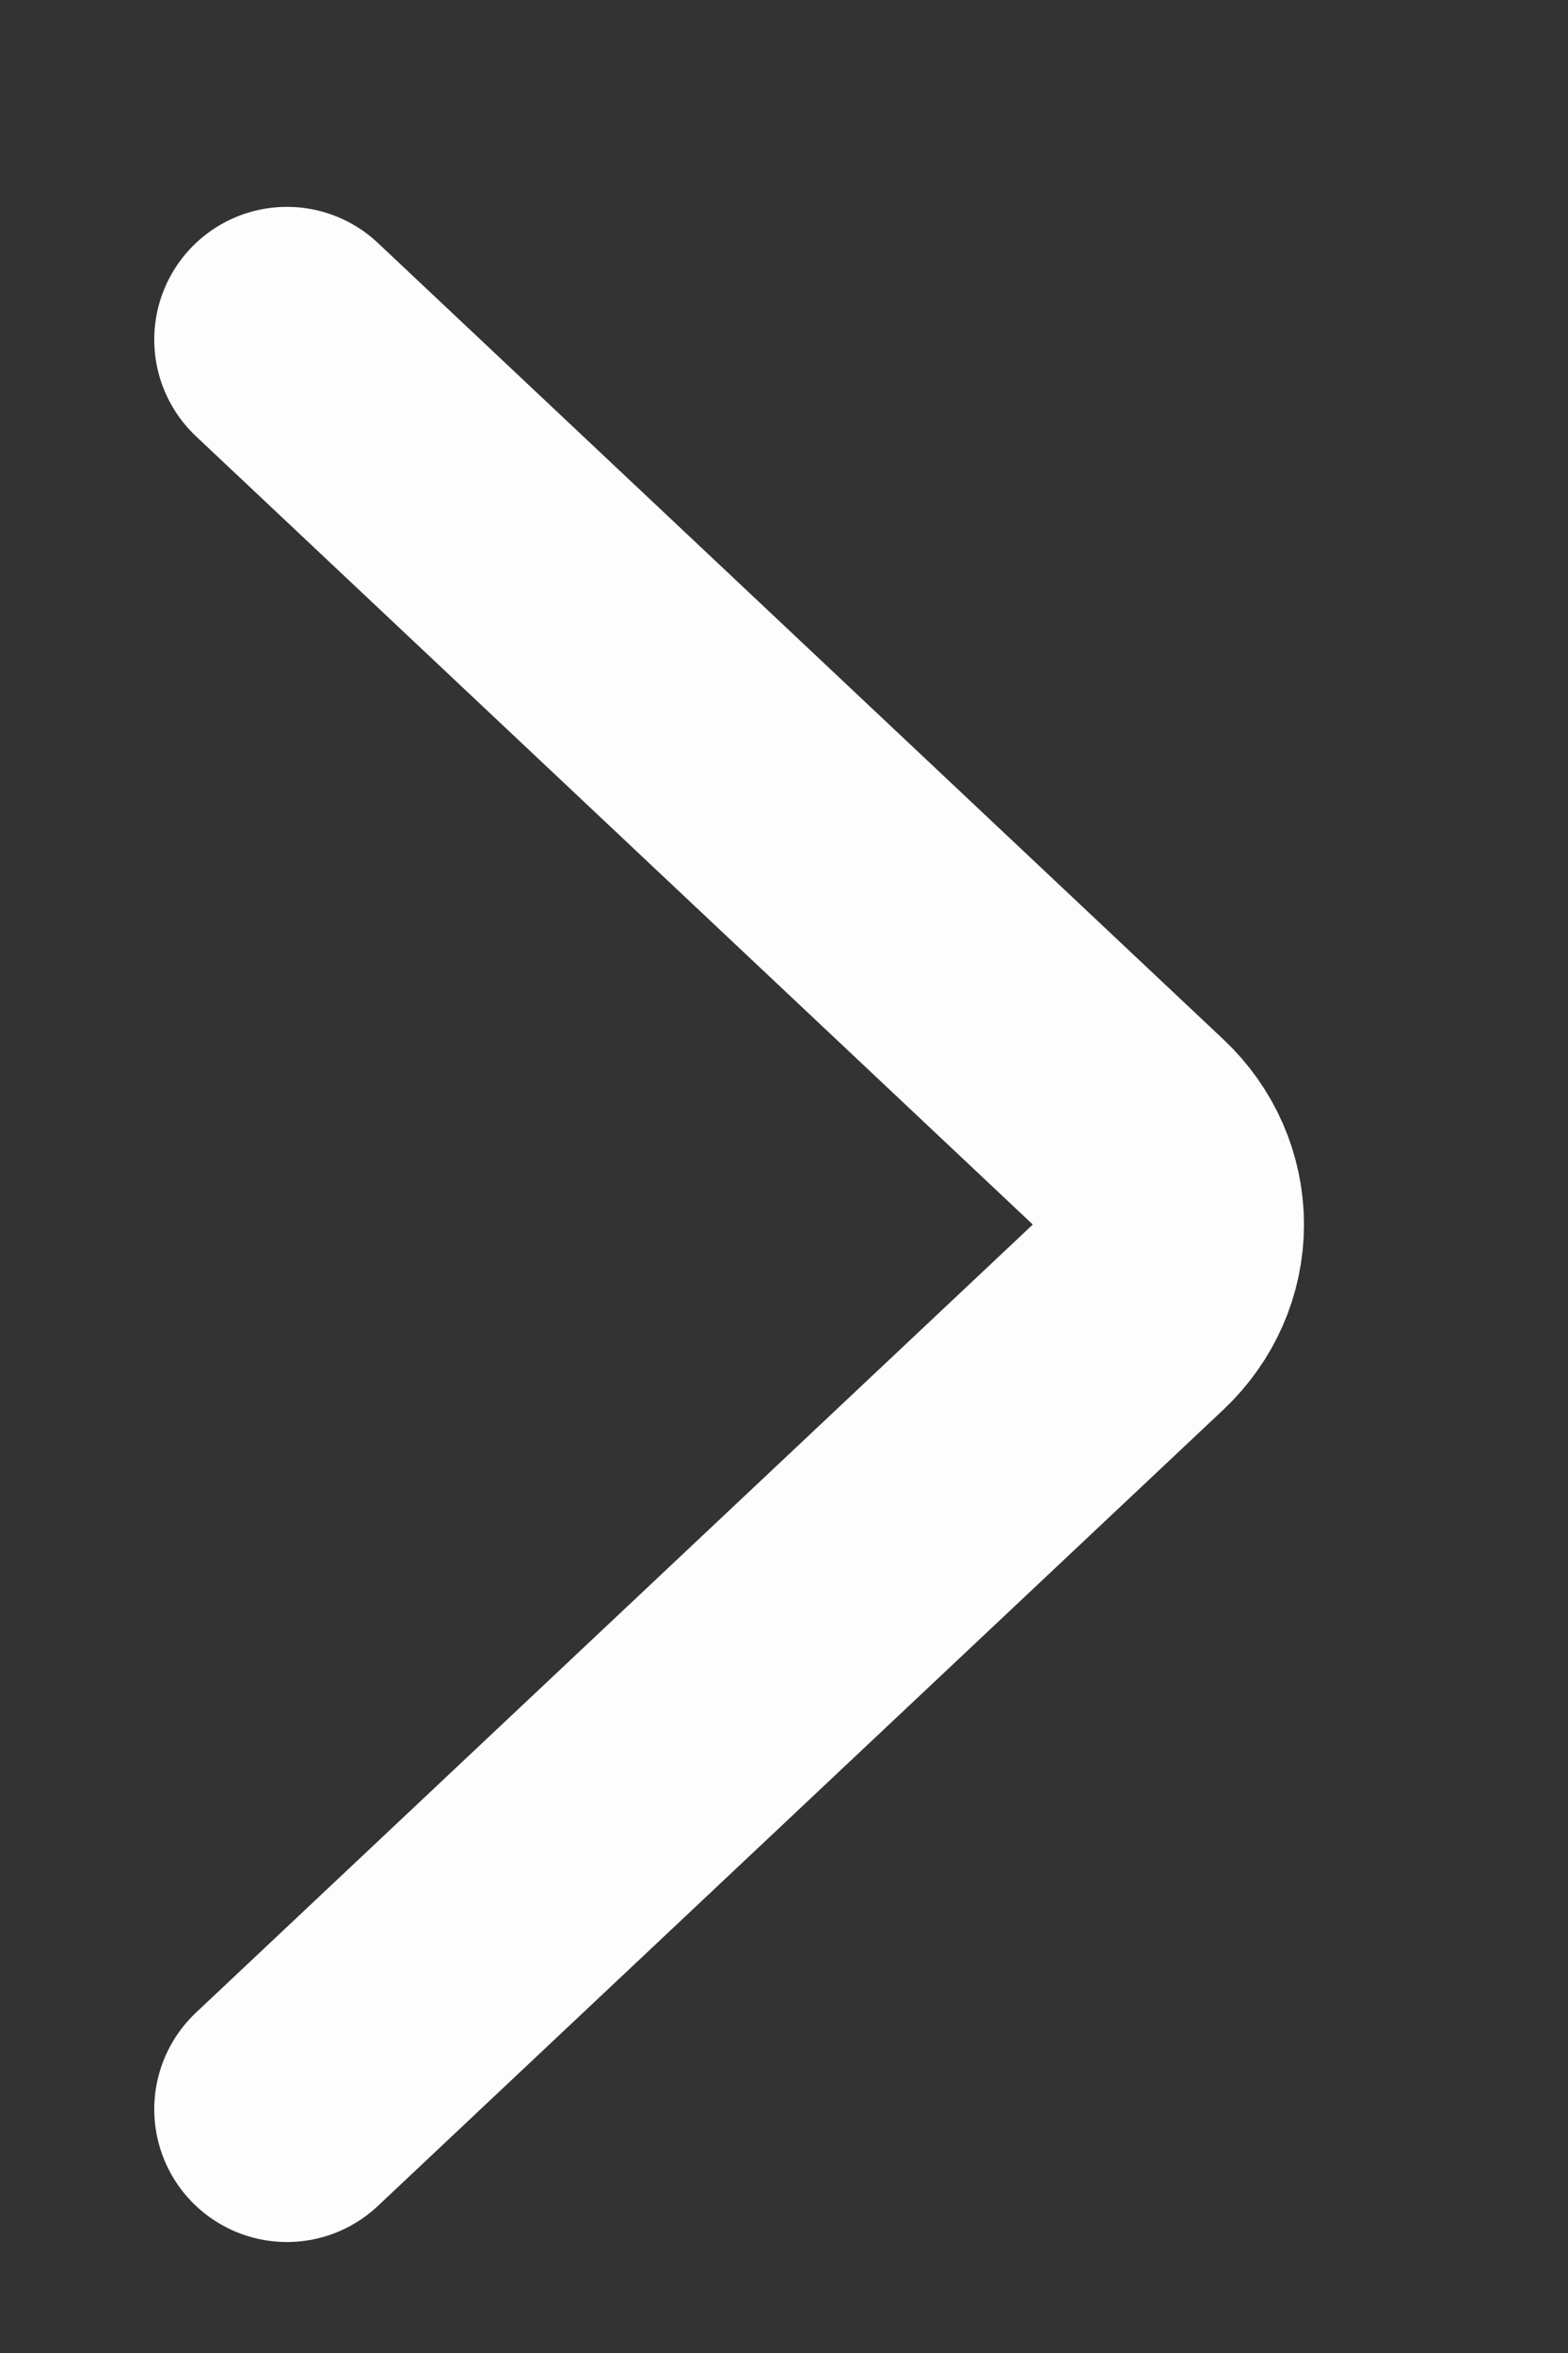 <svg width="8" height="12" viewBox="0 0 8 12" fill="none" xmlns="http://www.w3.org/2000/svg">
<rect x="0" y="0" width="8" height="12" fill="#333333" stroke="none"/>
<g clip-path="url(#clip0_2_51)">
<g clip-path="url(#clip1_2_51)">
<g clip-path="url(#clip2_2_51)">
<path d="M1.464 1.732L5.778 5.794C5.905 5.913 5.976 6.076 5.976 6.245C5.976 6.414 5.905 6.576 5.778 6.696L1.464 10.757" stroke="#FDFDFD" stroke-width="1.354" stroke-linecap="round"/>
</g>
</g>
</g>
<defs>
<clipPath id="clip0_2_51">
<rect width="7.22" height="10.83" fill="white" transform="translate(0.11 0.83)"/>
</clipPath>
<clipPath id="clip1_2_51">
<rect width="7.22" height="10.83" fill="white" transform="translate(0.11 0.83)"/>
</clipPath>
<clipPath id="clip2_2_51">
<rect width="7.22" height="10.83" fill="white" transform="translate(0.11 0.83)"/>
</clipPath>
</defs>
</svg>
